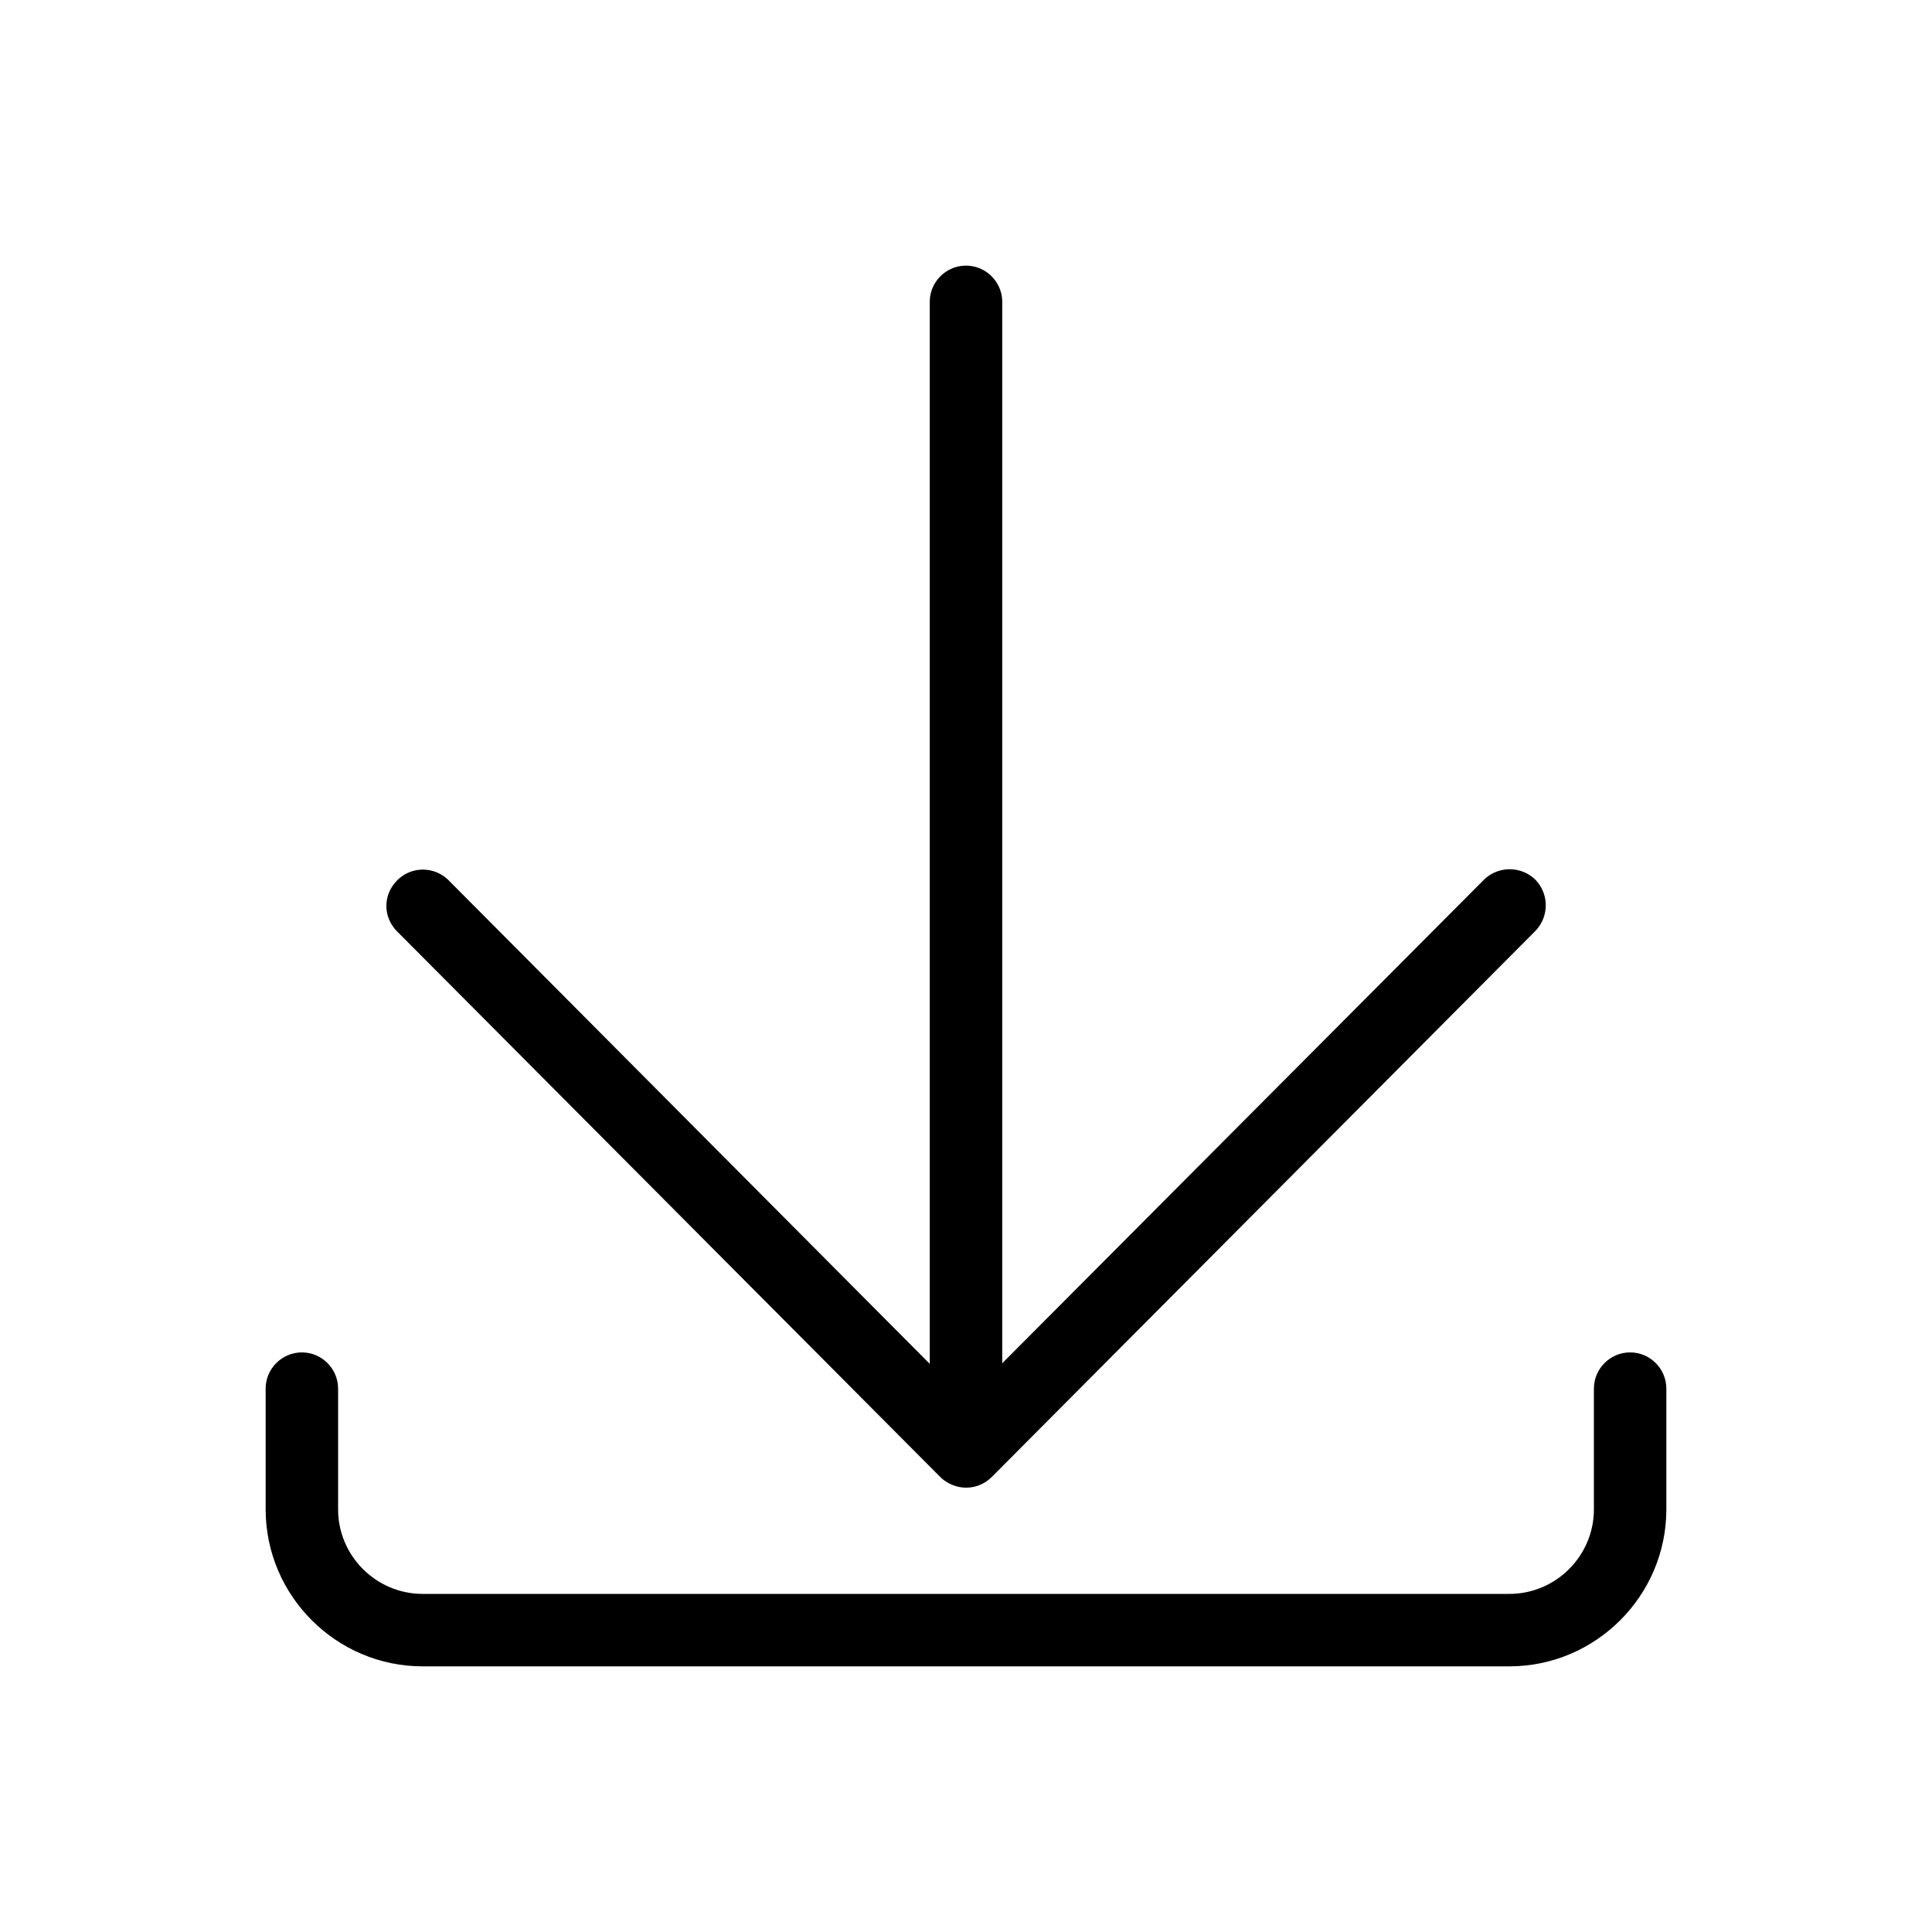 <svg xmlns="http://www.w3.org/2000/svg" viewBox="0 0 32 32"><path d="M15.57 24.46c.11.11.27.18.43.18s.31-.06.43-.18l9-9.04a.61.61 0 0 0 0-.85.61.61 0 0 0-.85 0l-7.98 8.01V5c0-.33-.27-.6-.6-.6s-.6.27-.6.6v17.59l-7.97-8.01c-.23-.23-.61-.24-.85 0s-.24.61 0 .85l8.99 9.03z"/><path d="M27 22.4c-.33 0-.6.27-.6.6v2c0 .77-.63 1.4-1.4 1.4H7c-.77 0-1.4-.63-1.4-1.4v-2c0-.33-.27-.6-.6-.6s-.6.27-.6.6v2c0 1.43 1.17 2.6 2.6 2.6h18c1.43 0 2.6-1.17 2.6-2.6v-2c0-.33-.27-.6-.6-.6z"/></svg>